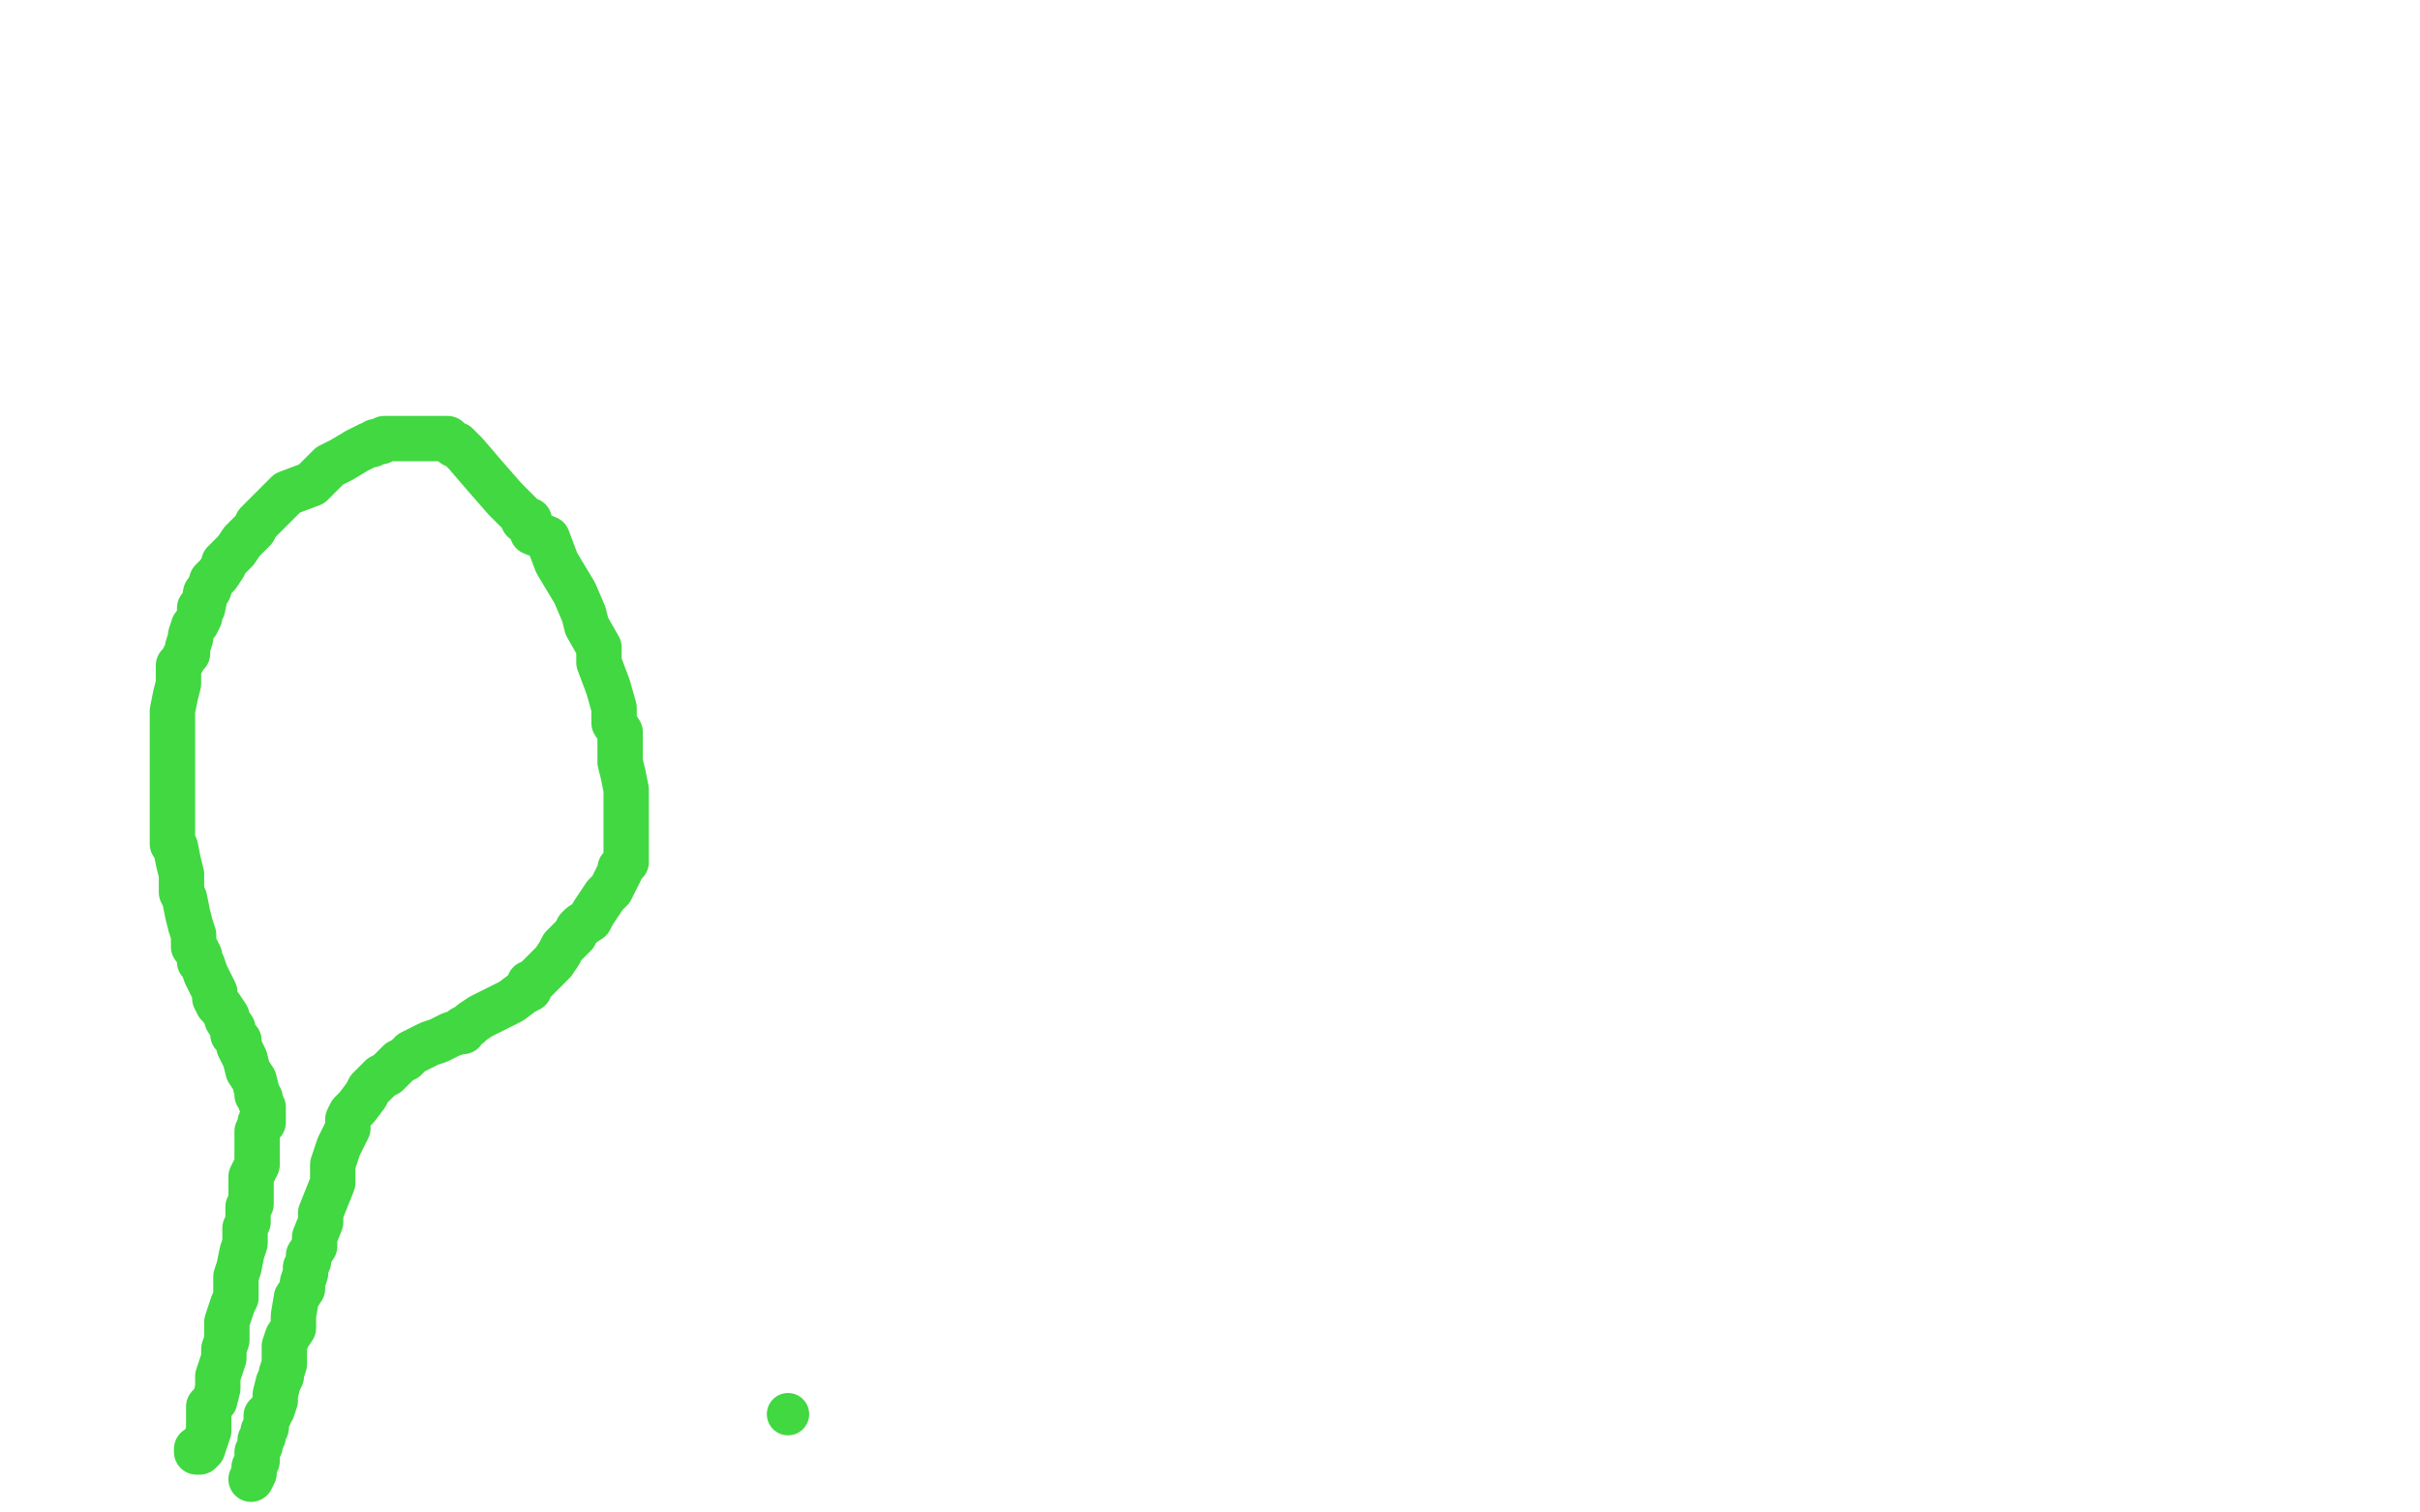 <?xml version="1.0" standalone="no"?>
<!DOCTYPE svg PUBLIC "-//W3C//DTD SVG 1.1//EN"
"http://www.w3.org/Graphics/SVG/1.1/DTD/svg11.dtd">

<svg width="800" height="500" version="1.1" xmlns="http://www.w3.org/2000/svg" xmlns:xlink="http://www.w3.org/1999/xlink" style="stroke-antialiasing: false"><desc>This SVG has been created on https://colorillo.com/</desc><rect x='0' y='0' width='800' height='500' style='fill: rgb(255,255,255); stroke-width:0' /><polyline points="65,479 65,480 65,480 66,480 66,480 67,479 67,479 68,476 68,476 69,473 69,473 69,468 69,465 71,463 72,459 72,458 72,455 73,452 74,449 74,448 74,447 74,446 75,443 75,440 75,437 76,434 77,431 78,429 78,428 78,426 78,422 79,419 80,414 81,411 81,408 81,406 82,404 82,401 82,399 83,398 83,391 83,389 85,385 85,382 85,379 85,378 85,374 86,372 86,371 87,371 87,370 87,369 87,368 87,367 87,366 86,364 86,363 85,362 85,361 84,357 82,354 81,350 80,348 79,346 79,344 78,343 77,342 77,340 75,337 75,336 73,333 72,332 71,330 71,328 68,322 67,319 66,318 66,317 66,316 65,314 64,313 64,311 64,309 63,306 62,302 61,297 60,295 60,289 59,285 58,280 57,279 57,275 57,270 57,268 57,263 57,260 57,255 57,252 57,248 57,246 57,242 57,238 57,235 58,230 59,226 59,223 59,222 59,220 60,219 61,217 62,216 62,214 63,211 63,210 64,207 65,206 66,204 66,203 66,201 67,201 68,196 69,195 70,192 72,190 74,187 74,186 76,184 78,182 80,179 81,178 84,175 85,173 88,170 93,165 95,163 103,160 109,154 113,152 118,149 120,148 122,147 123,147 124,146 126,146 127,145 130,145 131,145 139,145 148,145 150,147 151,147 154,150 160,157 167,165 173,171 173,172 175,172 176,176 181,178 184,186 190,196 193,203 194,207 198,214 198,219 201,227 203,234 203,239 205,242 205,245 205,246 205,248 205,252 206,256 207,261 207,266 207,268 207,270 207,272 207,275 207,278 207,279 207,281 207,285 205,287 205,288 204,290 203,292 202,294 200,296 198,299 196,302 195,304 192,306 191,307 190,309 189,310 188,311 186,313 185,315 183,318 180,321 179,322 177,324 176,325 175,325 175,327 173,328 169,331 165,333 159,336 156,338 155,339 153,340 153,341 152,341 149,342 145,344 142,345 136,348 134,350 132,351 131,352 129,354 128,355 126,356 125,357 124,358 122,360 121,362 118,366 117,367 116,368 115,370 115,373 113,377 112,379 110,385 110,391 106,401 106,404 104,409 104,412 102,415 102,417 101,419 101,421 100,424 100,426 98,429 97,435 97,437 97,439 95,442 94,445 94,448 94,451 93,454 93,455 92,457 91,461 91,463 90,466 89,467 89,468 88,468 88,469 88,470 88,472 87,473 87,475 86,476 86,478 85,480 85,482 85,483 84,485 84,487 83,489" style="fill: none; stroke: #41d841; stroke-width: 15; stroke-linejoin: round; stroke-linecap: round; stroke-antialiasing: false; stroke-antialias: 0; opacity: 1.0"/>
<circle cx="260.5" cy="467.5" r="7" style="fill: #41d841; stroke-antialiasing: false; stroke-antialias: 0; opacity: 1.0"/>
</svg>
